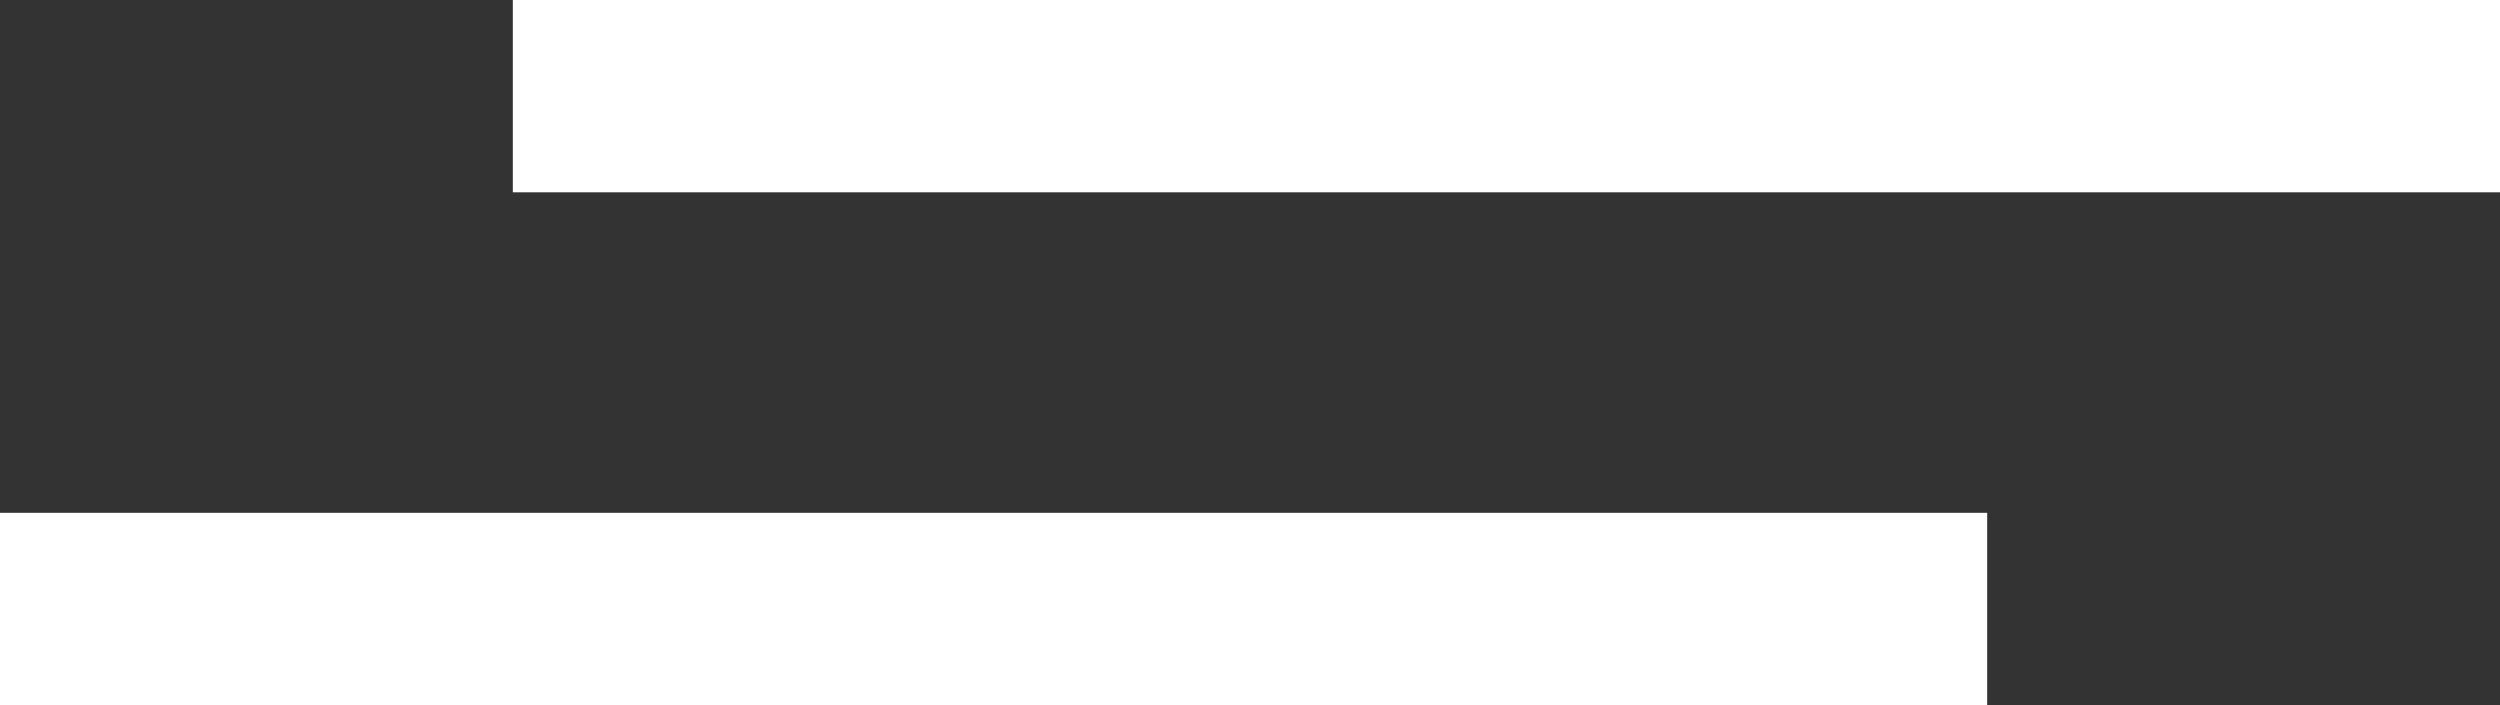 <svg xmlns="http://www.w3.org/2000/svg" xmlns:xlink="http://www.w3.org/1999/xlink" width="39" height="11">
<rect width="100%" height="100%" fill="#333333" stroke="none"/>
<path fill-rule="evenodd" fill="#fff" d="M8.000,3.000 L8.000,-0.000 L39.000,-0.000 L39.000,3.000 L8.000,3.000 ZM31.000,11.000 L-0.000,11.000 L-0.000,8.000 L31.000,8.000 L31.000,11.000 Z"></path>
</svg>